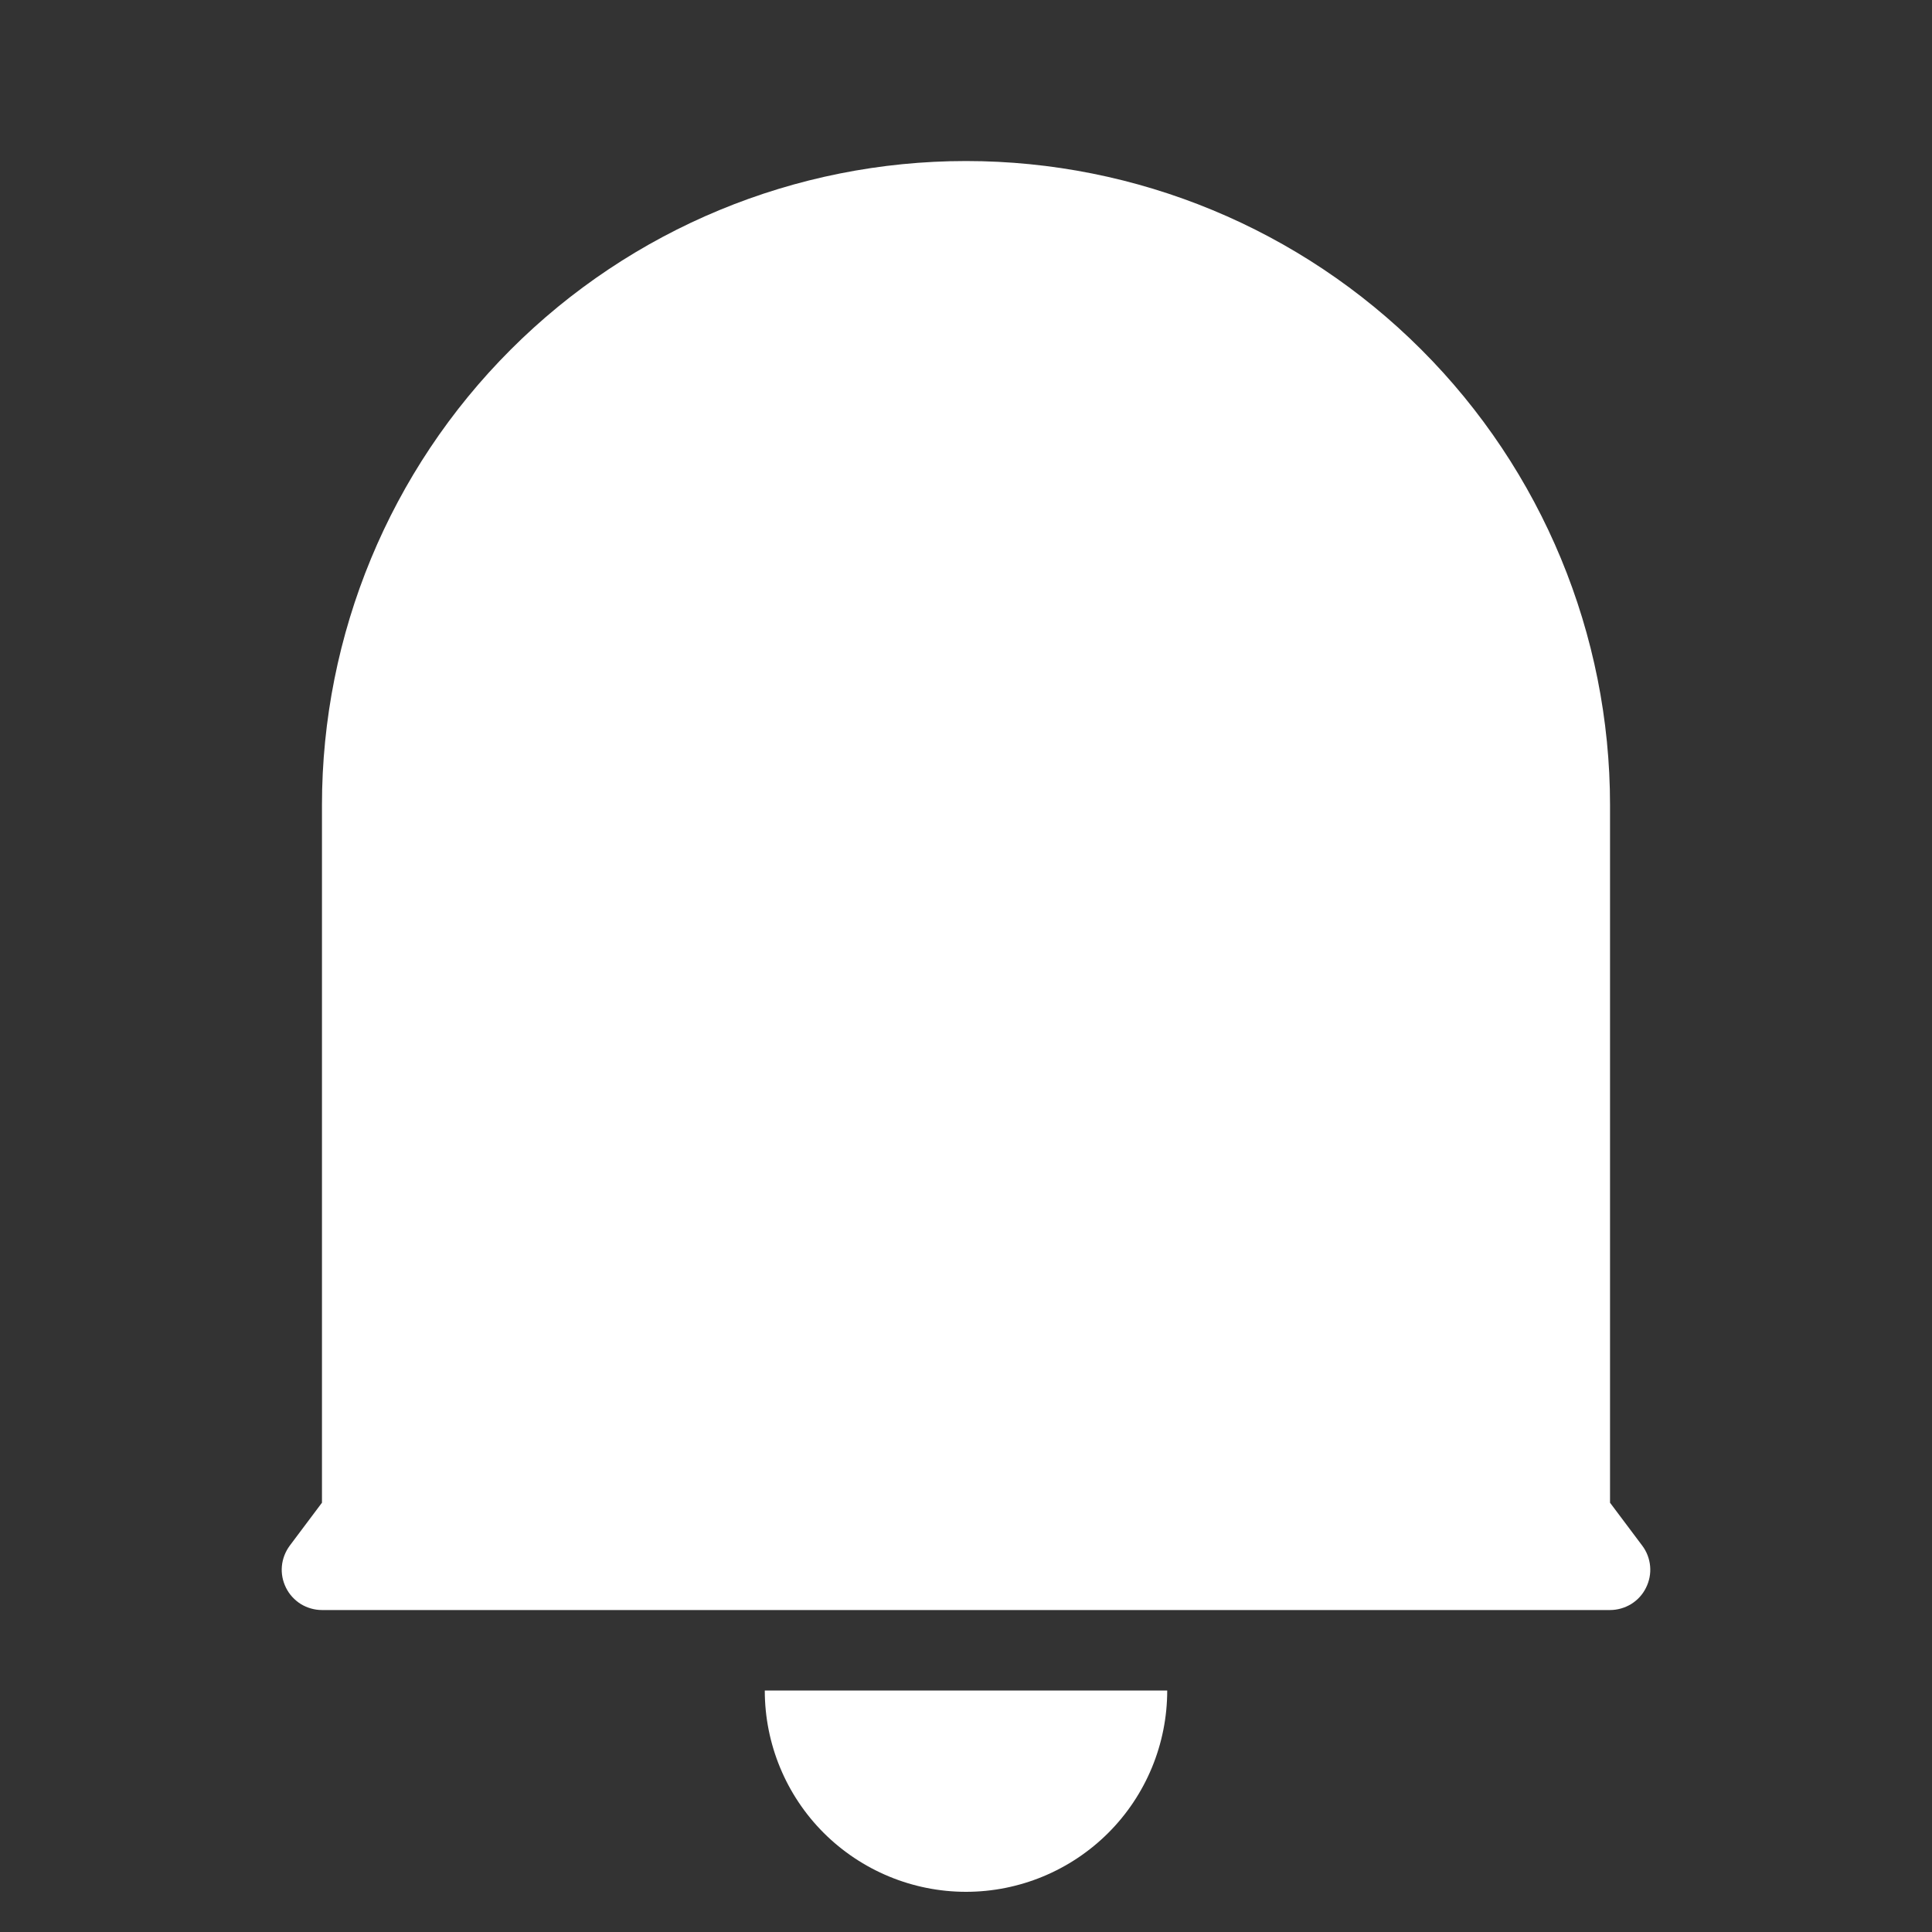 <svg width="20" height="20" viewBox="0 0 20 20" fill="none" xmlns="http://www.w3.org/2000/svg">
<rect x="0" y="0" width="20" height="20" fill="#333333" stroke="none"/>
<g clip-path="url(#clip0_8005_37717)">
<path d="M16.667 15.556L17 16C17.047 16.062 17.075 16.136 17.082 16.213C17.089 16.29 17.074 16.367 17.039 16.437C17.005 16.506 16.952 16.564 16.886 16.605C16.82 16.645 16.744 16.667 16.667 16.667H3.333C3.256 16.667 3.18 16.645 3.114 16.605C3.049 16.564 2.995 16.506 2.961 16.437C2.926 16.367 2.911 16.29 2.918 16.213C2.925 16.136 2.954 16.062 3 16L3.333 15.556V8.334C3.333 6.566 4.036 4.87 5.286 3.62C6.536 2.369 8.232 1.667 10 1.667C11.768 1.667 13.464 2.369 14.714 3.62C15.964 4.87 16.667 6.566 16.667 8.334V15.556ZM7.917 17.5H12.083C12.083 18.053 11.864 18.583 11.473 18.974C11.082 19.364 10.553 19.584 10 19.584C9.448 19.584 8.918 19.364 8.527 18.974C8.136 18.583 7.917 18.053 7.917 17.5V17.5Z" fill="white"/>
</g>
<defs>
<clipPath id="clip0_8005_37717">
<rect width="20" height="20" fill="white"/>
</clipPath>
</defs>
</svg>
